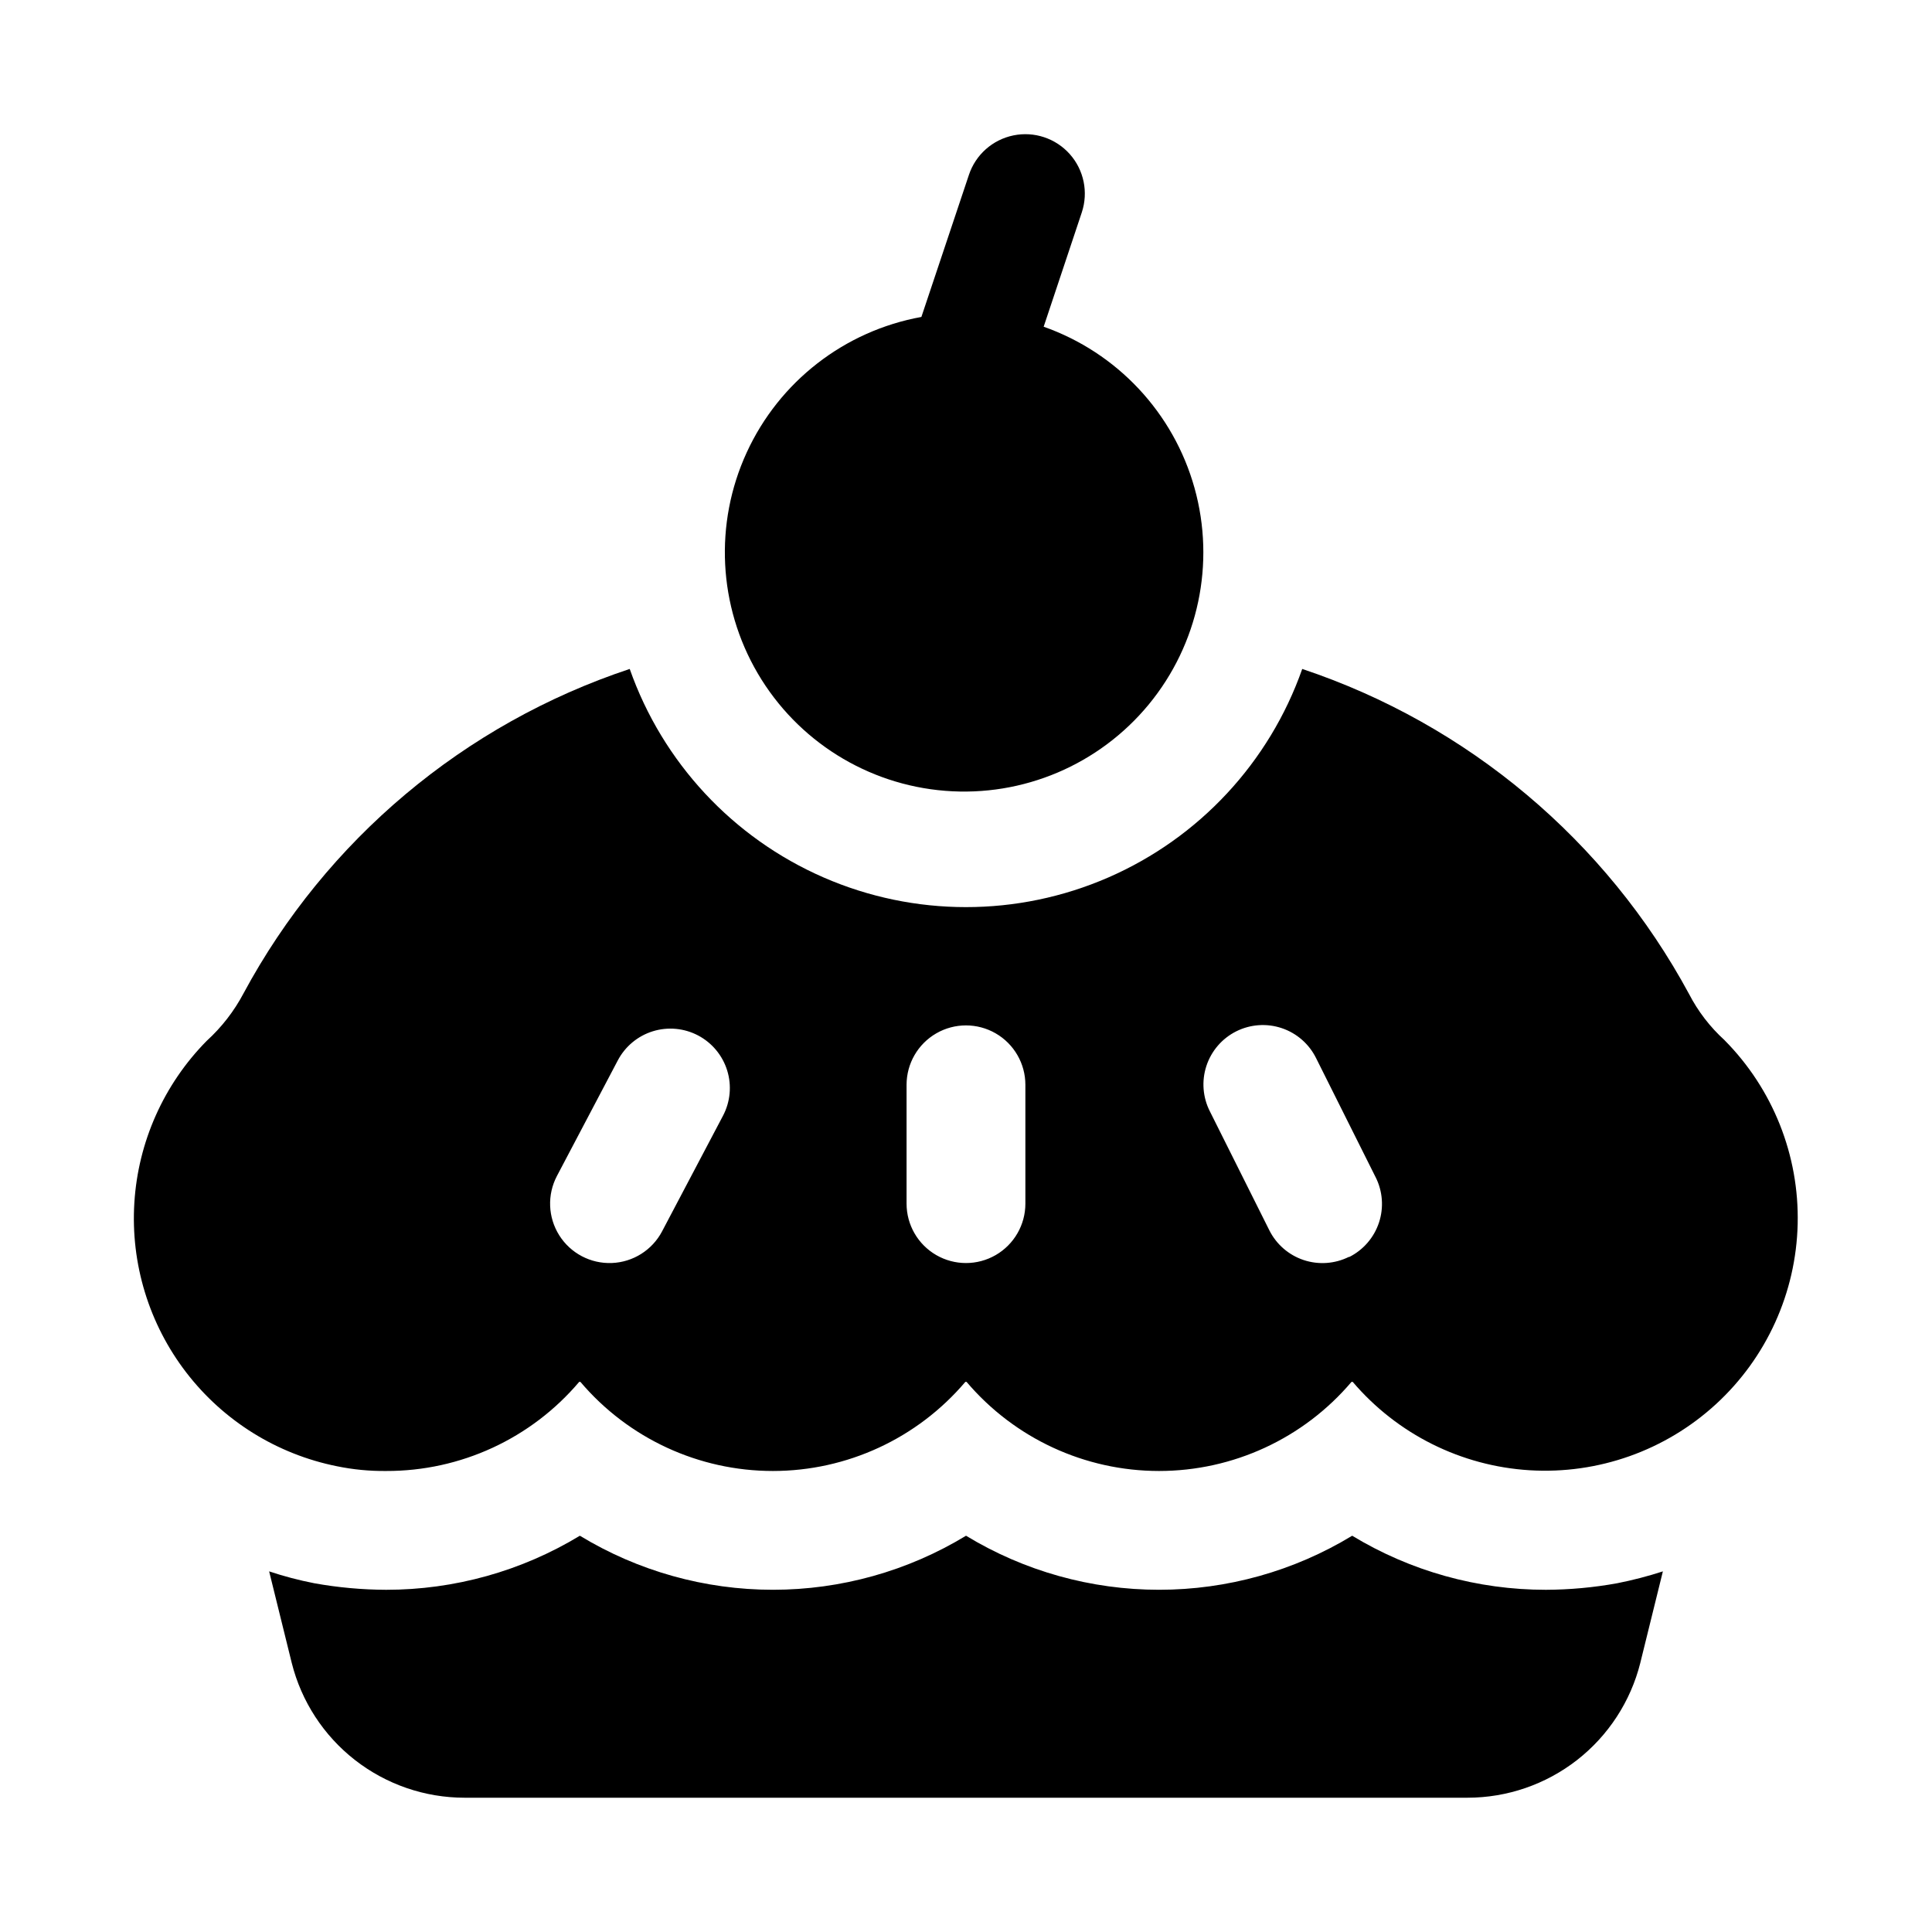 <?xml version="1.0" encoding="UTF-8"?>
<!-- Uploaded to: ICON Repo, www.svgrepo.com, Generator: ICON Repo Mixer Tools -->
<svg fill="#000000" width="800px" height="800px" version="1.1" viewBox="144 144 512 512" xmlns="http://www.w3.org/2000/svg">
 <g>
  <path d="m601.05 419.68c-3.859-3.496-7.059-7.656-9.445-12.281-21.988-40.684-58.633-71.473-102.5-86.121-8.707 24.758-27.324 44.773-51.383 55.258-24.059 10.48-51.395 10.48-75.457 0-24.059-10.484-42.672-30.5-51.383-55.258-43.832 14.547-80.441 45.301-102.34 85.965-2.5 4.731-5.805 8.992-9.762 12.594-11.367 11.52-18.18 26.77-19.176 42.922-1 16.152 3.887 32.125 13.75 44.957 9.863 12.832 24.039 21.656 39.906 24.848 4.297 0.887 8.68 1.309 13.066 1.262 19.707 0.062 38.434-8.582 51.168-23.617h0.316c12.711 14.98 31.363 23.617 51.012 23.617 19.645 0 38.297-8.637 51.008-23.617h0.316c12.711 14.98 31.363 23.617 51.012 23.617 19.645 0 38.301-8.637 51.008-23.617h0.316c11.797 13.852 28.723 22.309 46.883 23.422 18.16 1.113 35.992-5.215 49.391-17.523 13.402-12.305 21.215-29.539 21.645-47.727 0.434-18.191-6.559-35.773-19.359-48.699zm-265.45 20.008-16.137 30.621v0.004c-2.621 4.977-7.699 8.18-13.32 8.398-5.621 0.219-10.934-2.578-13.934-7.336-3-4.762-3.234-10.758-0.613-15.738l16.137-30.637c1.949-3.695 5.285-6.465 9.273-7.703 3.992-1.234 8.309-0.832 12.004 1.113 3.695 1.949 6.465 5.285 7.703 9.277 1.234 3.988 0.836 8.305-1.113 12zm80.137 23.289c0 5.621-3 10.82-7.871 13.633s-10.875 2.812-15.746 0-7.871-8.012-7.871-13.633v-31.488c0-5.625 3-10.824 7.871-13.637s10.875-2.812 15.746 0 7.871 8.012 7.871 13.637zm85.773 14.09c-3.734 1.867-8.059 2.176-12.023 0.859-3.961-1.32-7.238-4.16-9.105-7.898l-15.742-31.488c-1.906-3.738-2.238-8.082-0.926-12.07 1.312-3.984 4.16-7.285 7.914-9.16 3.754-1.875 8.102-2.176 12.078-0.832 3.977 1.344 7.254 4.219 9.098 7.988l15.742 31.488h0.004c1.887 3.742 2.207 8.082 0.887 12.059-1.32 3.977-4.172 7.266-7.926 9.133z"/>
  <path d="m420.59 230.56 10.094-30.262c1.777-5.344 0.57-11.23-3.168-15.441-3.742-4.211-9.441-6.106-14.957-4.973-5.519 1.133-10.012 5.121-11.789 10.465l-12.594 37.645c-20.379 3.695-37.664 17.113-46.301 35.934-8.641 18.82-7.543 40.672 2.938 58.535 10.48 17.859 29.023 29.477 49.668 31.113 20.645 1.641 40.785-6.906 53.953-22.891 13.164-15.984 17.695-37.391 12.133-57.34-5.562-19.949-20.516-35.922-40.055-42.785z"/>
  <path d="m584.68 560.43-5.984 24.246h0.004c-2.562 10.211-8.465 19.273-16.762 25.75-8.301 6.473-18.527 9.988-29.055 9.988h-265.76c-10.527 0-20.75-3.516-29.051-9.988-8.301-6.477-14.203-15.539-16.762-25.75l-5.984-24.246c3.918 1.309 7.914 2.359 11.965 3.148 6.289 1.133 12.664 1.711 19.051 1.734 18.098 0.008 35.852-4.945 51.328-14.328 15.422 9.371 33.121 14.324 51.168 14.324 18.043 0 35.742-4.953 51.168-14.324 15.422 9.371 33.121 14.324 51.168 14.324 18.043 0 35.746-4.953 51.168-14.324 15.473 9.383 33.227 14.336 51.324 14.328 6.336-0.023 12.66-0.605 18.895-1.734 4.098-0.809 8.148-1.859 12.121-3.148z"/>
 </g>
</svg>